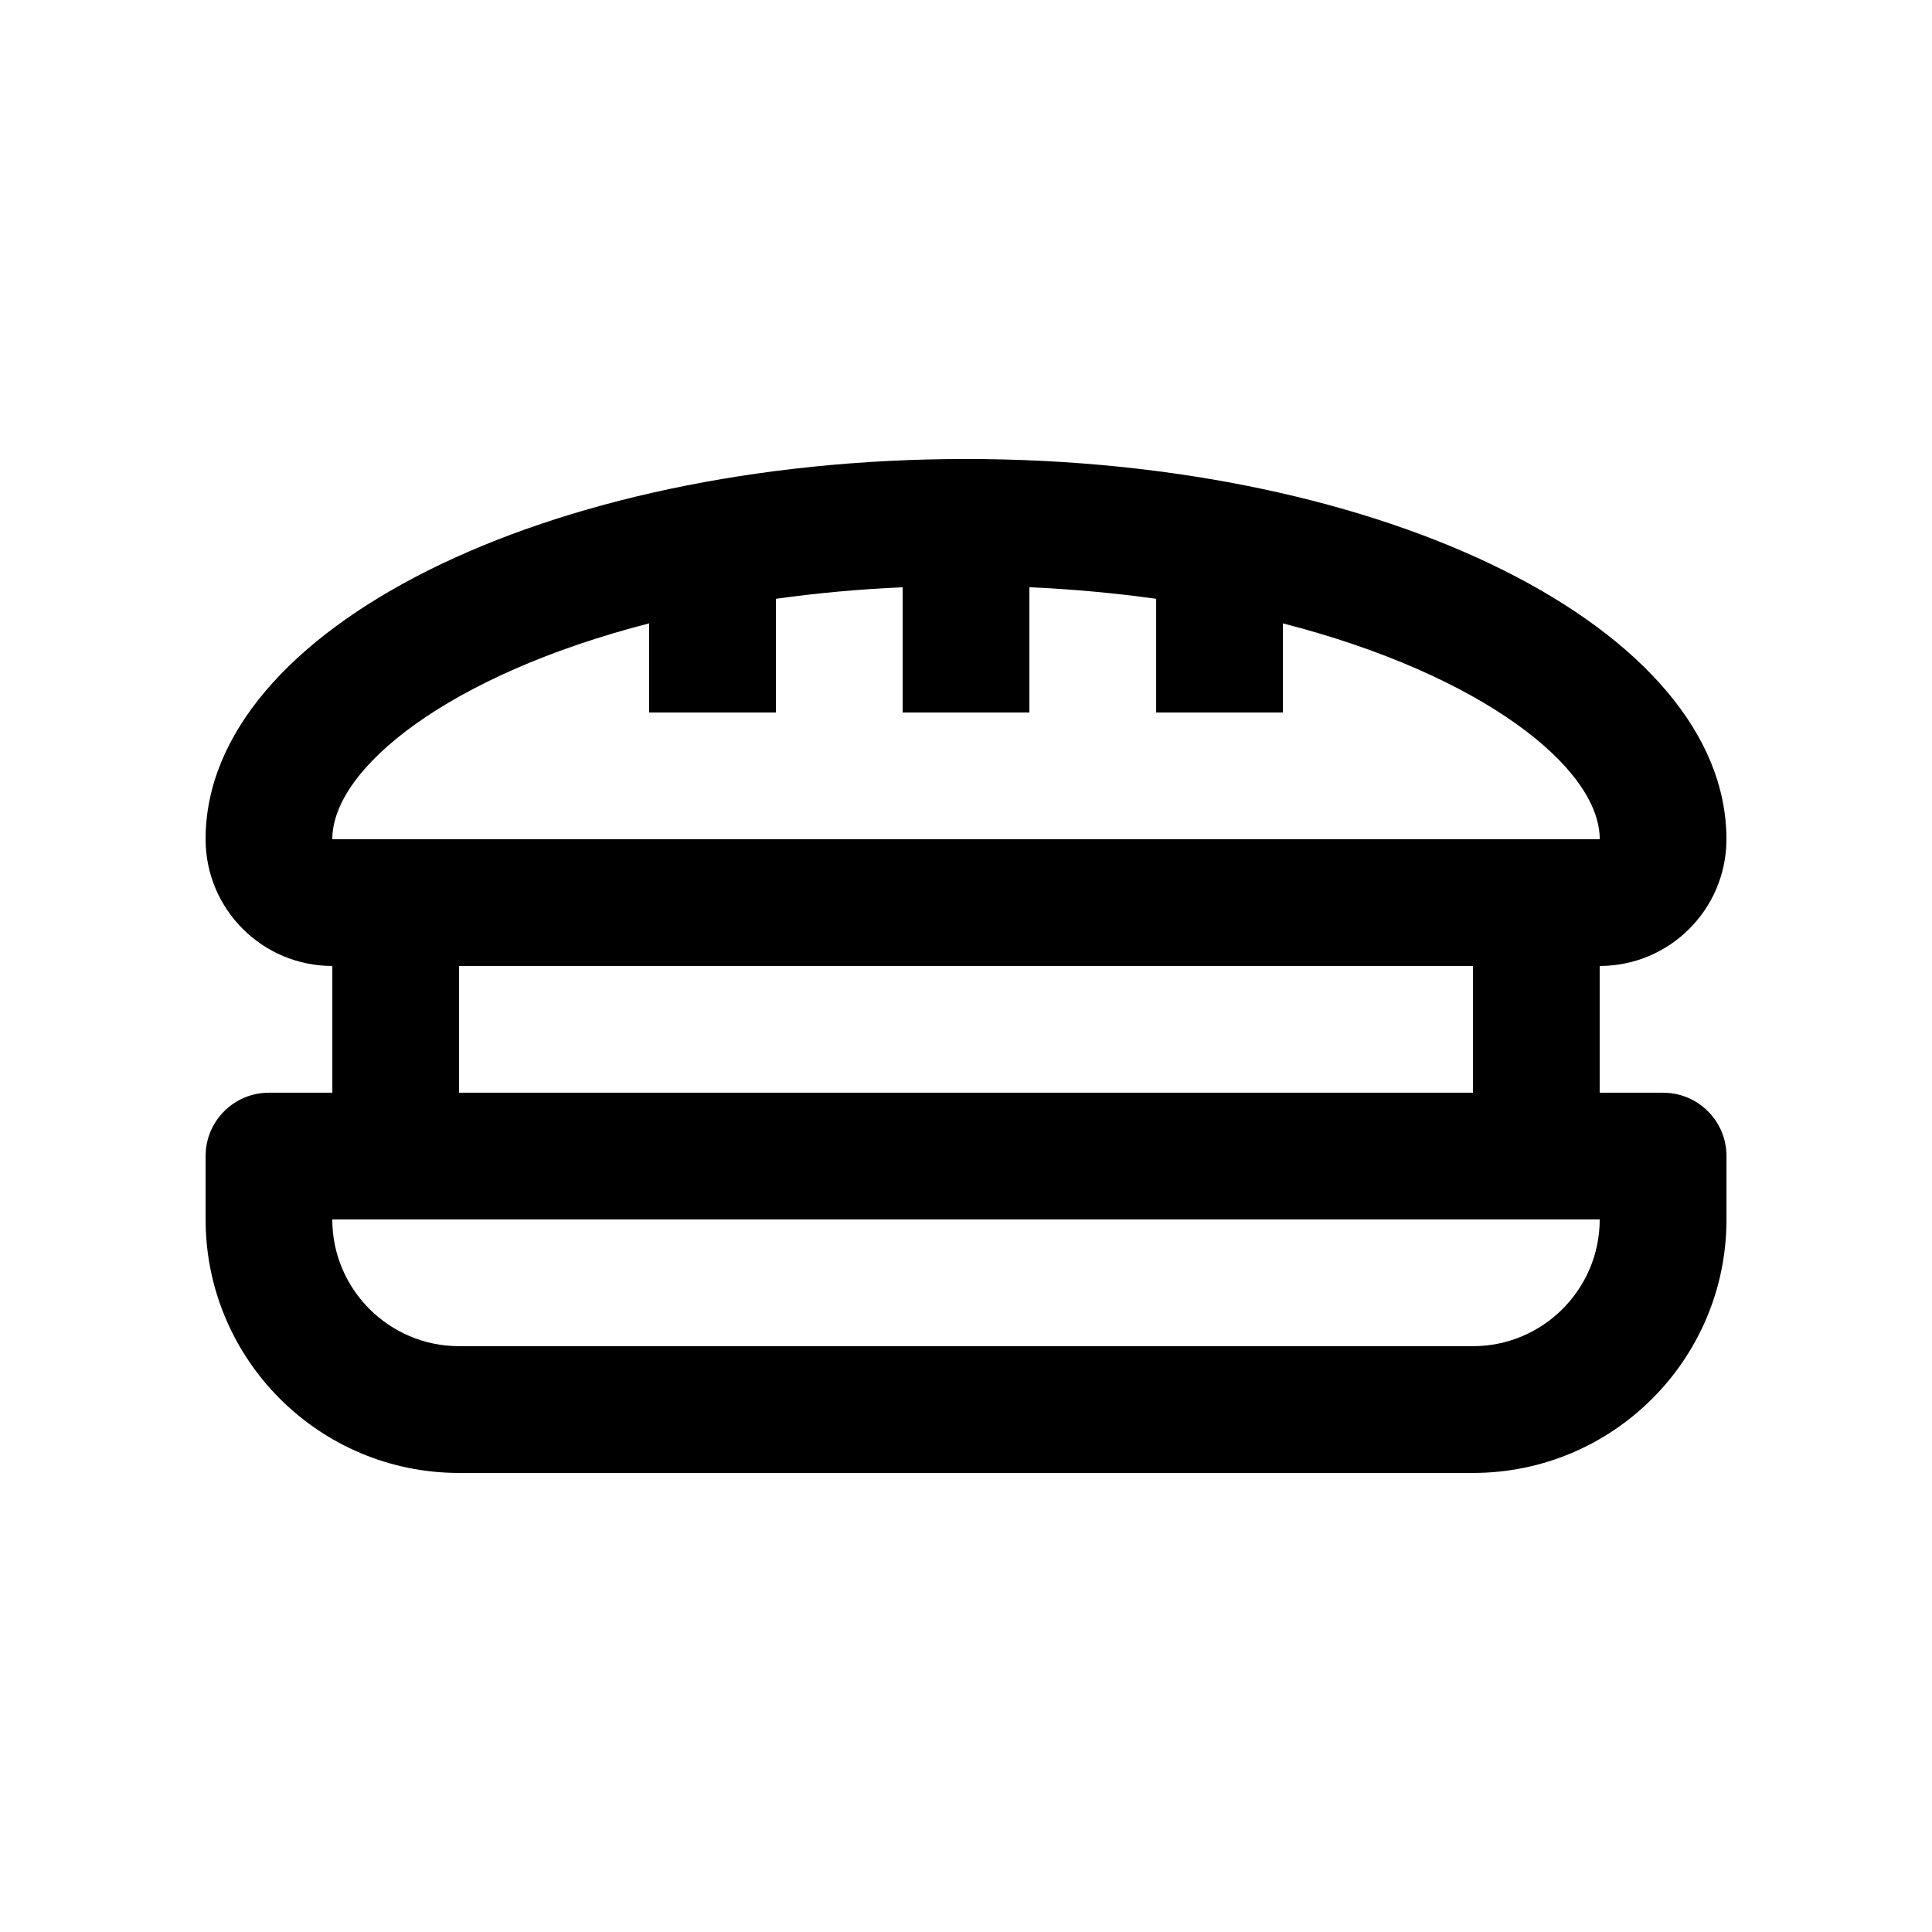 <?xml version="1.0" encoding="UTF-8"?>
<!-- Uploaded to: ICON Repo, www.svgrepo.com, Generator: ICON Repo Mixer Tools -->
<svg fill="#000000" width="800px" height="800px" version="1.1" viewBox="144 144 512 512" xmlns="http://www.w3.org/2000/svg">
 <path d="m584.73 433.58h-16.797v-33.59c18.551 0 33.59-15.039 33.59-33.59 0-55.645-90.23-100.76-201.52-100.76s-201.52 45.117-201.52 100.76c0 18.551 15.039 33.59 33.59 33.59v33.59h-16.793c-9.285 0-16.793 7.508-16.793 16.793v16.793c0 37.094 30.078 67.18 67.172 67.18h268.7c37.098-0.004 67.176-30.086 67.176-67.18v-16.793c0-9.285-7.512-16.793-16.793-16.793zm-268.7-124.38v23.617h33.59v-30.129c10.621-1.48 21.816-2.539 33.59-3.059v33.188h33.59v-33.188c11.777 0.52 22.965 1.578 33.59 3.059v30.129h33.59v-23.617c52.871 13.574 83.965 38.324 83.965 57.203h-335.88c0-18.879 31.086-43.633 83.965-57.203zm-50.379 90.789h268.7v33.59h-268.7zm268.7 100.76h-268.7c-18.516 0-33.59-15.07-33.59-33.59h335.88c0 18.523-15.07 33.59-33.586 33.59z"/>
</svg>